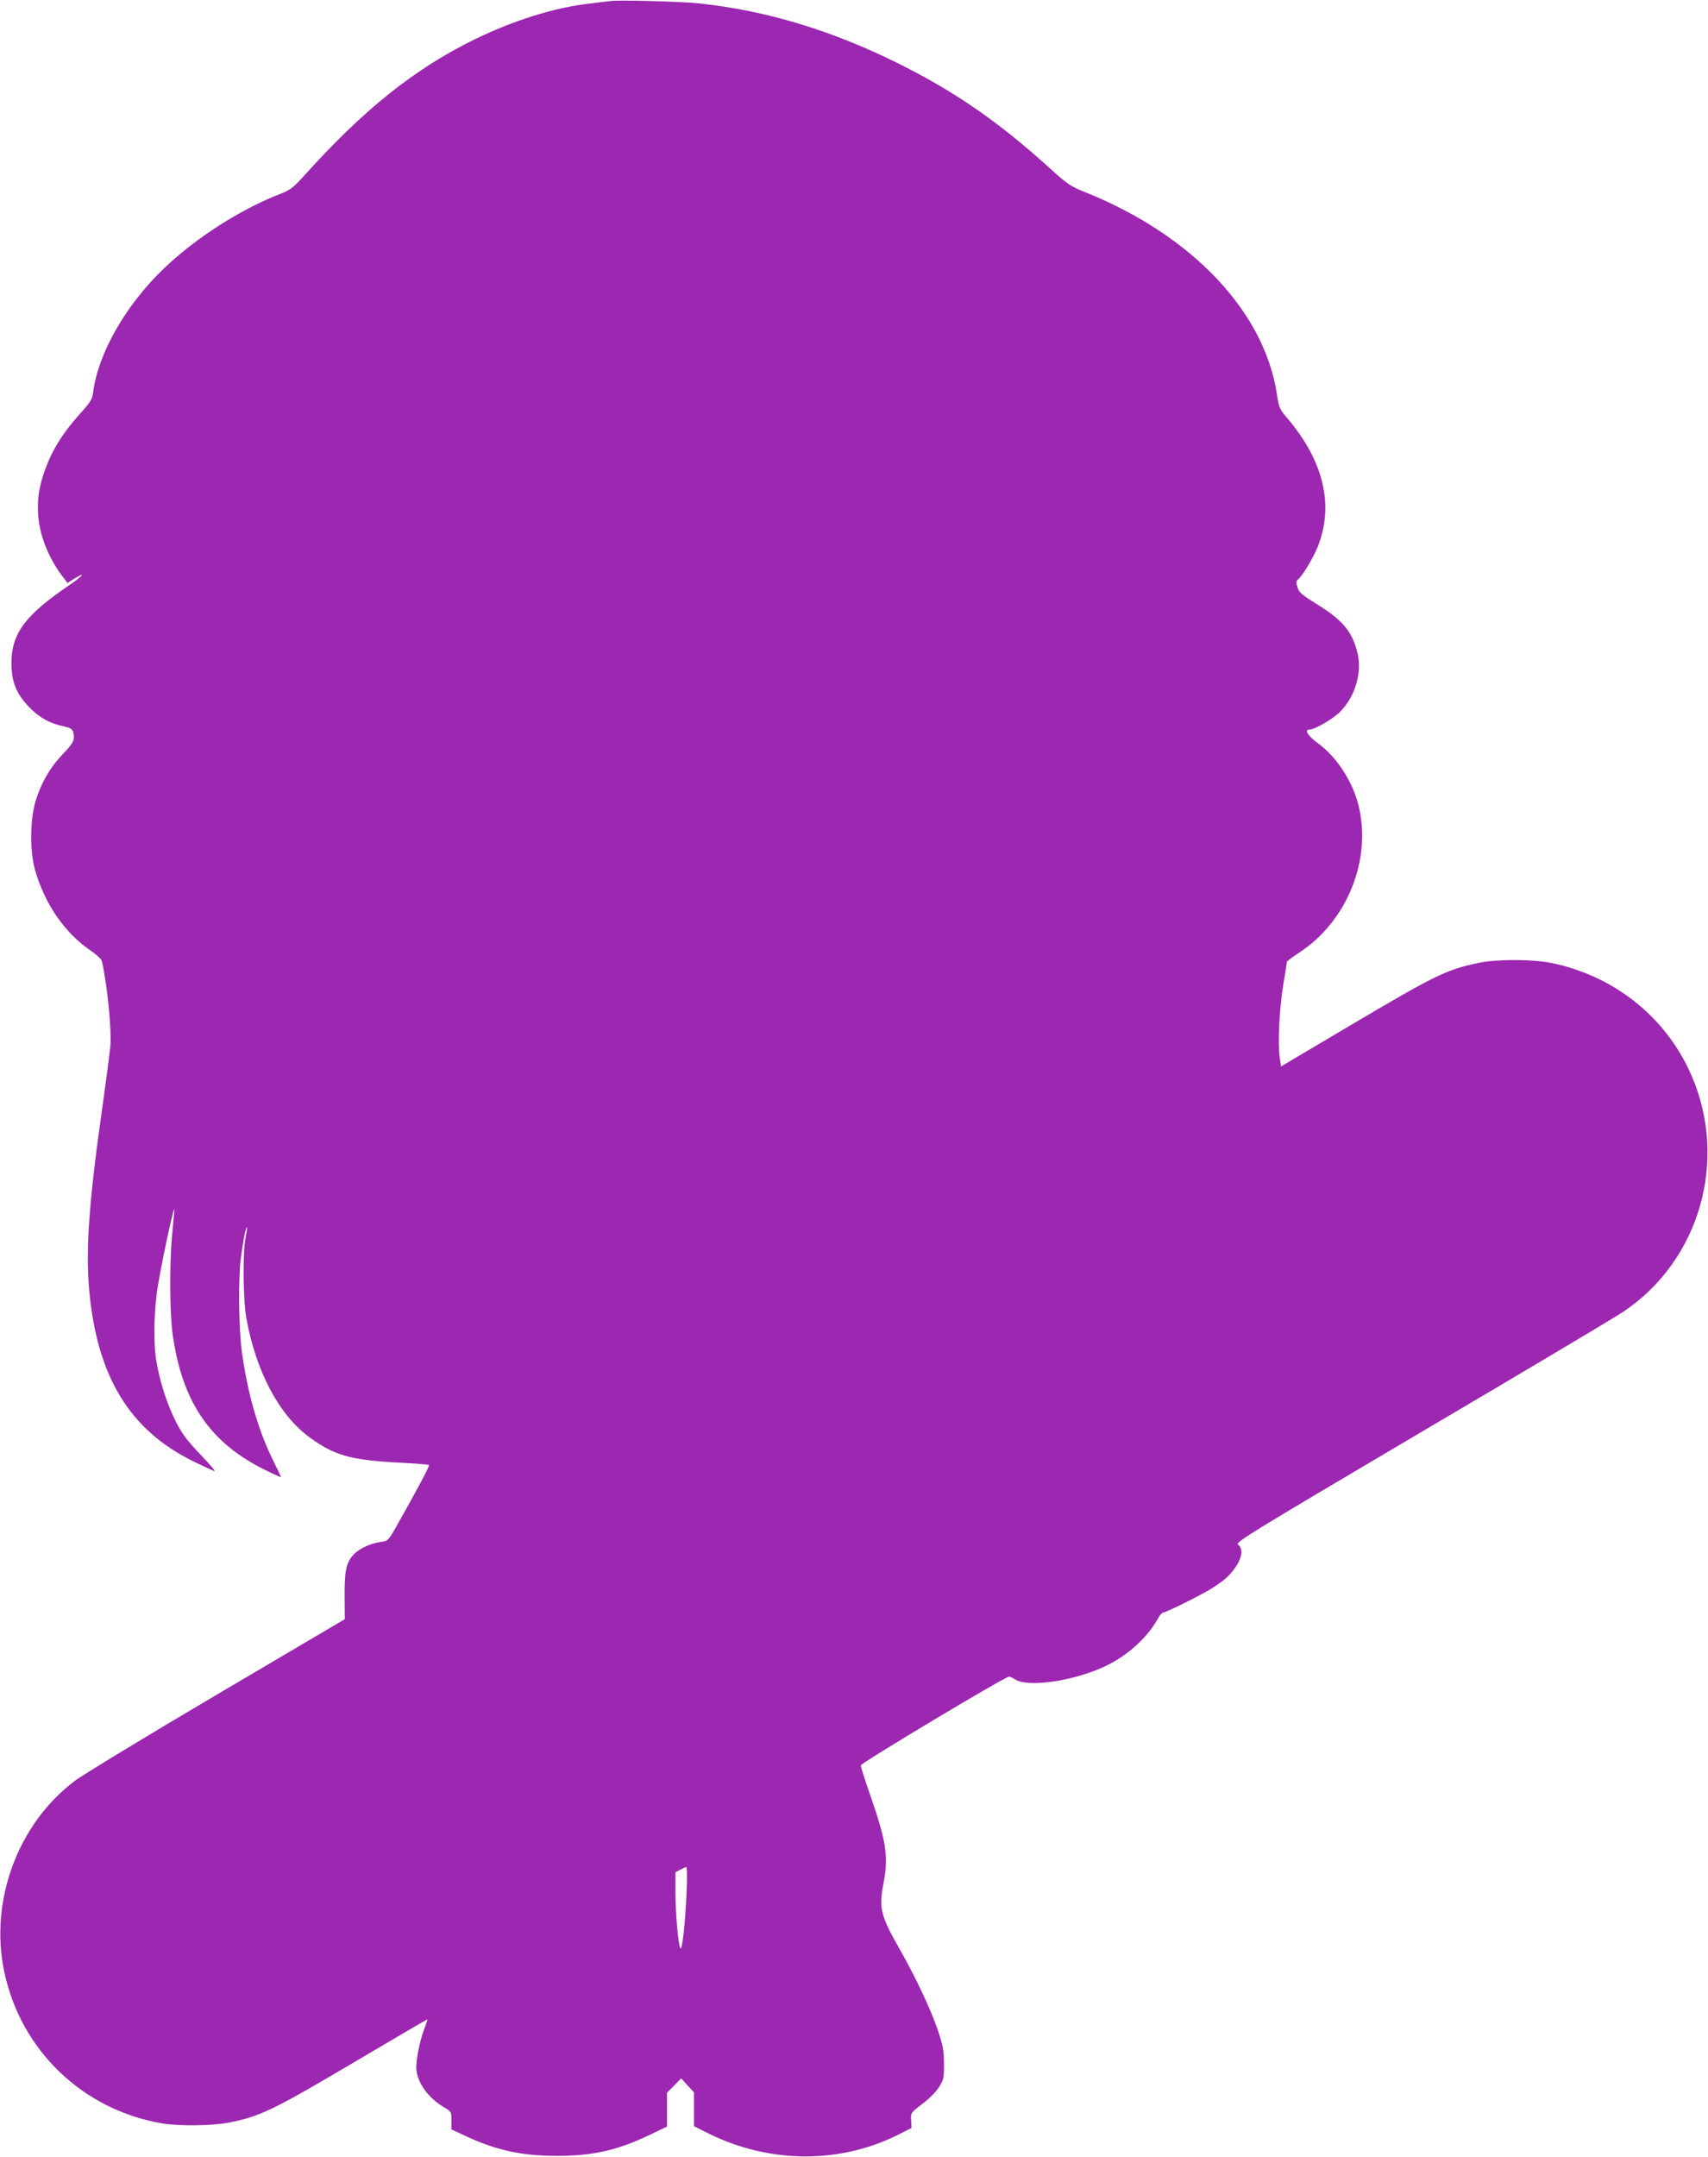 <?xml version="1.0" standalone="no"?>
<!DOCTYPE svg PUBLIC "-//W3C//DTD SVG 20010904//EN"
 "http://www.w3.org/TR/2001/REC-SVG-20010904/DTD/svg10.dtd">
<svg version="1.0" xmlns="http://www.w3.org/2000/svg"
 width="1014pt" height="1280pt" viewBox="0 0 1014 1280"
 preserveAspectRatio="xMidYMid meet">
<g transform="translate(0,1280) scale(0.1,-0.1)"
fill="#9c27b0" stroke="none">
<path d="M3625 12794 c-16 -2 -72 -9 -124 -15 -211 -24 -452 -100 -686 -214
-353 -173 -657 -416 -1007 -805 -66 -73 -86 -88 -140 -109 -238 -91 -511 -266
-701 -450 -222 -215 -383 -497 -413 -723 -6 -46 -15 -61 -61 -113 -125 -138
-188 -240 -235 -380 -52 -154 -43 -309 28 -464 19 -41 52 -99 75 -128 l40 -53
40 26 c72 45 53 17 -23 -34 -268 -181 -350 -291 -350 -467 0 -108 26 -177 99
-255 59 -64 126 -103 209 -120 40 -9 53 -16 58 -33 12 -46 4 -64 -59 -130 -77
-80 -131 -173 -164 -282 -33 -112 -35 -295 -3 -408 58 -204 180 -379 337 -483
30 -21 57 -47 60 -58 33 -147 58 -407 50 -506 -4 -41 -24 -196 -45 -345 -80
-559 -102 -850 -81 -1095 45 -514 237 -834 616 -1021 65 -32 124 -59 129 -59
5 0 -26 37 -70 83 -44 45 -95 103 -113 130 -72 105 -136 280 -163 441 -19 113
-14 313 11 456 33 191 102 503 96 435 -3 -33 -10 -107 -15 -165 -14 -155 -12
-440 4 -561 54 -402 219 -648 543 -809 54 -27 99 -47 100 -46 2 1 -20 48 -48
104 -88 179 -151 400 -184 647 -18 137 -21 427 -5 550 12 96 30 188 36 182 2
-2 -2 -30 -8 -63 -18 -86 -15 -370 5 -479 56 -312 193 -571 372 -703 148 -109
246 -137 534 -152 95 -5 176 -11 178 -14 5 -5 -73 -151 -189 -356 -54 -95 -54
-95 -100 -101 -61 -9 -127 -40 -159 -75 -44 -48 -54 -95 -53 -246 l1 -137
-760 -448 c-417 -246 -798 -477 -846 -514 -336 -255 -504 -710 -416 -1129 98
-467 464 -819 935 -901 100 -17 296 -15 397 4 190 38 261 72 773 375 223 132
406 239 407 238 2 -1 -7 -26 -18 -56 -29 -76 -52 -197 -47 -245 10 -82 73
-167 166 -222 41 -24 42 -26 42 -77 l0 -53 88 -41 c178 -83 332 -116 537 -116
216 0 361 33 553 125 l102 49 0 101 0 100 42 42 42 43 38 -42 38 -41 0 -101 0
-100 92 -46 c360 -176 775 -178 1121 -4 l78 39 -2 45 c-3 44 -3 45 66 98 41
30 83 73 100 101 28 45 30 55 29 139 0 77 -6 107 -36 197 -45 131 -133 318
-235 496 -105 186 -116 231 -88 376 31 162 17 250 -84 539 -28 81 -51 153 -51
161 0 14 857 527 880 527 6 0 22 -7 36 -16 75 -50 346 -11 532 76 132 62 250
167 313 279 12 23 27 41 33 41 18 0 229 105 292 145 76 48 110 79 145 134 35
54 38 103 9 124 -19 13 58 60 1087 668 610 359 1149 680 1198 713 456 303 628
902 405 1408 -151 345 -462 591 -839 665 -112 21 -319 21 -422 -1 -196 -42
-253 -70 -769 -375 l-405 -240 -8 57 c-12 82 -1 298 23 437 11 66 20 123 20
127 0 4 31 27 69 52 289 186 438 557 355 881 -37 144 -133 289 -245 368 -53
39 -77 77 -46 77 31 0 141 63 182 105 89 89 132 231 105 346 -30 129 -88 199
-246 296 -85 53 -102 67 -111 97 -9 28 -8 38 3 47 26 21 88 124 115 189 101
248 39 513 -180 770 -44 51 -48 61 -60 139 -73 489 -502 943 -1130 1197 -96
38 -112 49 -220 147 -305 276 -563 454 -899 621 -395 196 -781 313 -1182 356
-103 11 -476 21 -525 14z m451 -11226 c-7 -173 -26 -342 -36 -331 -13 14 -30
209 -30 333 l0 119 28 15 c15 8 31 15 36 16 5 0 6 -65 2 -152z"/>
</g>
</svg>
